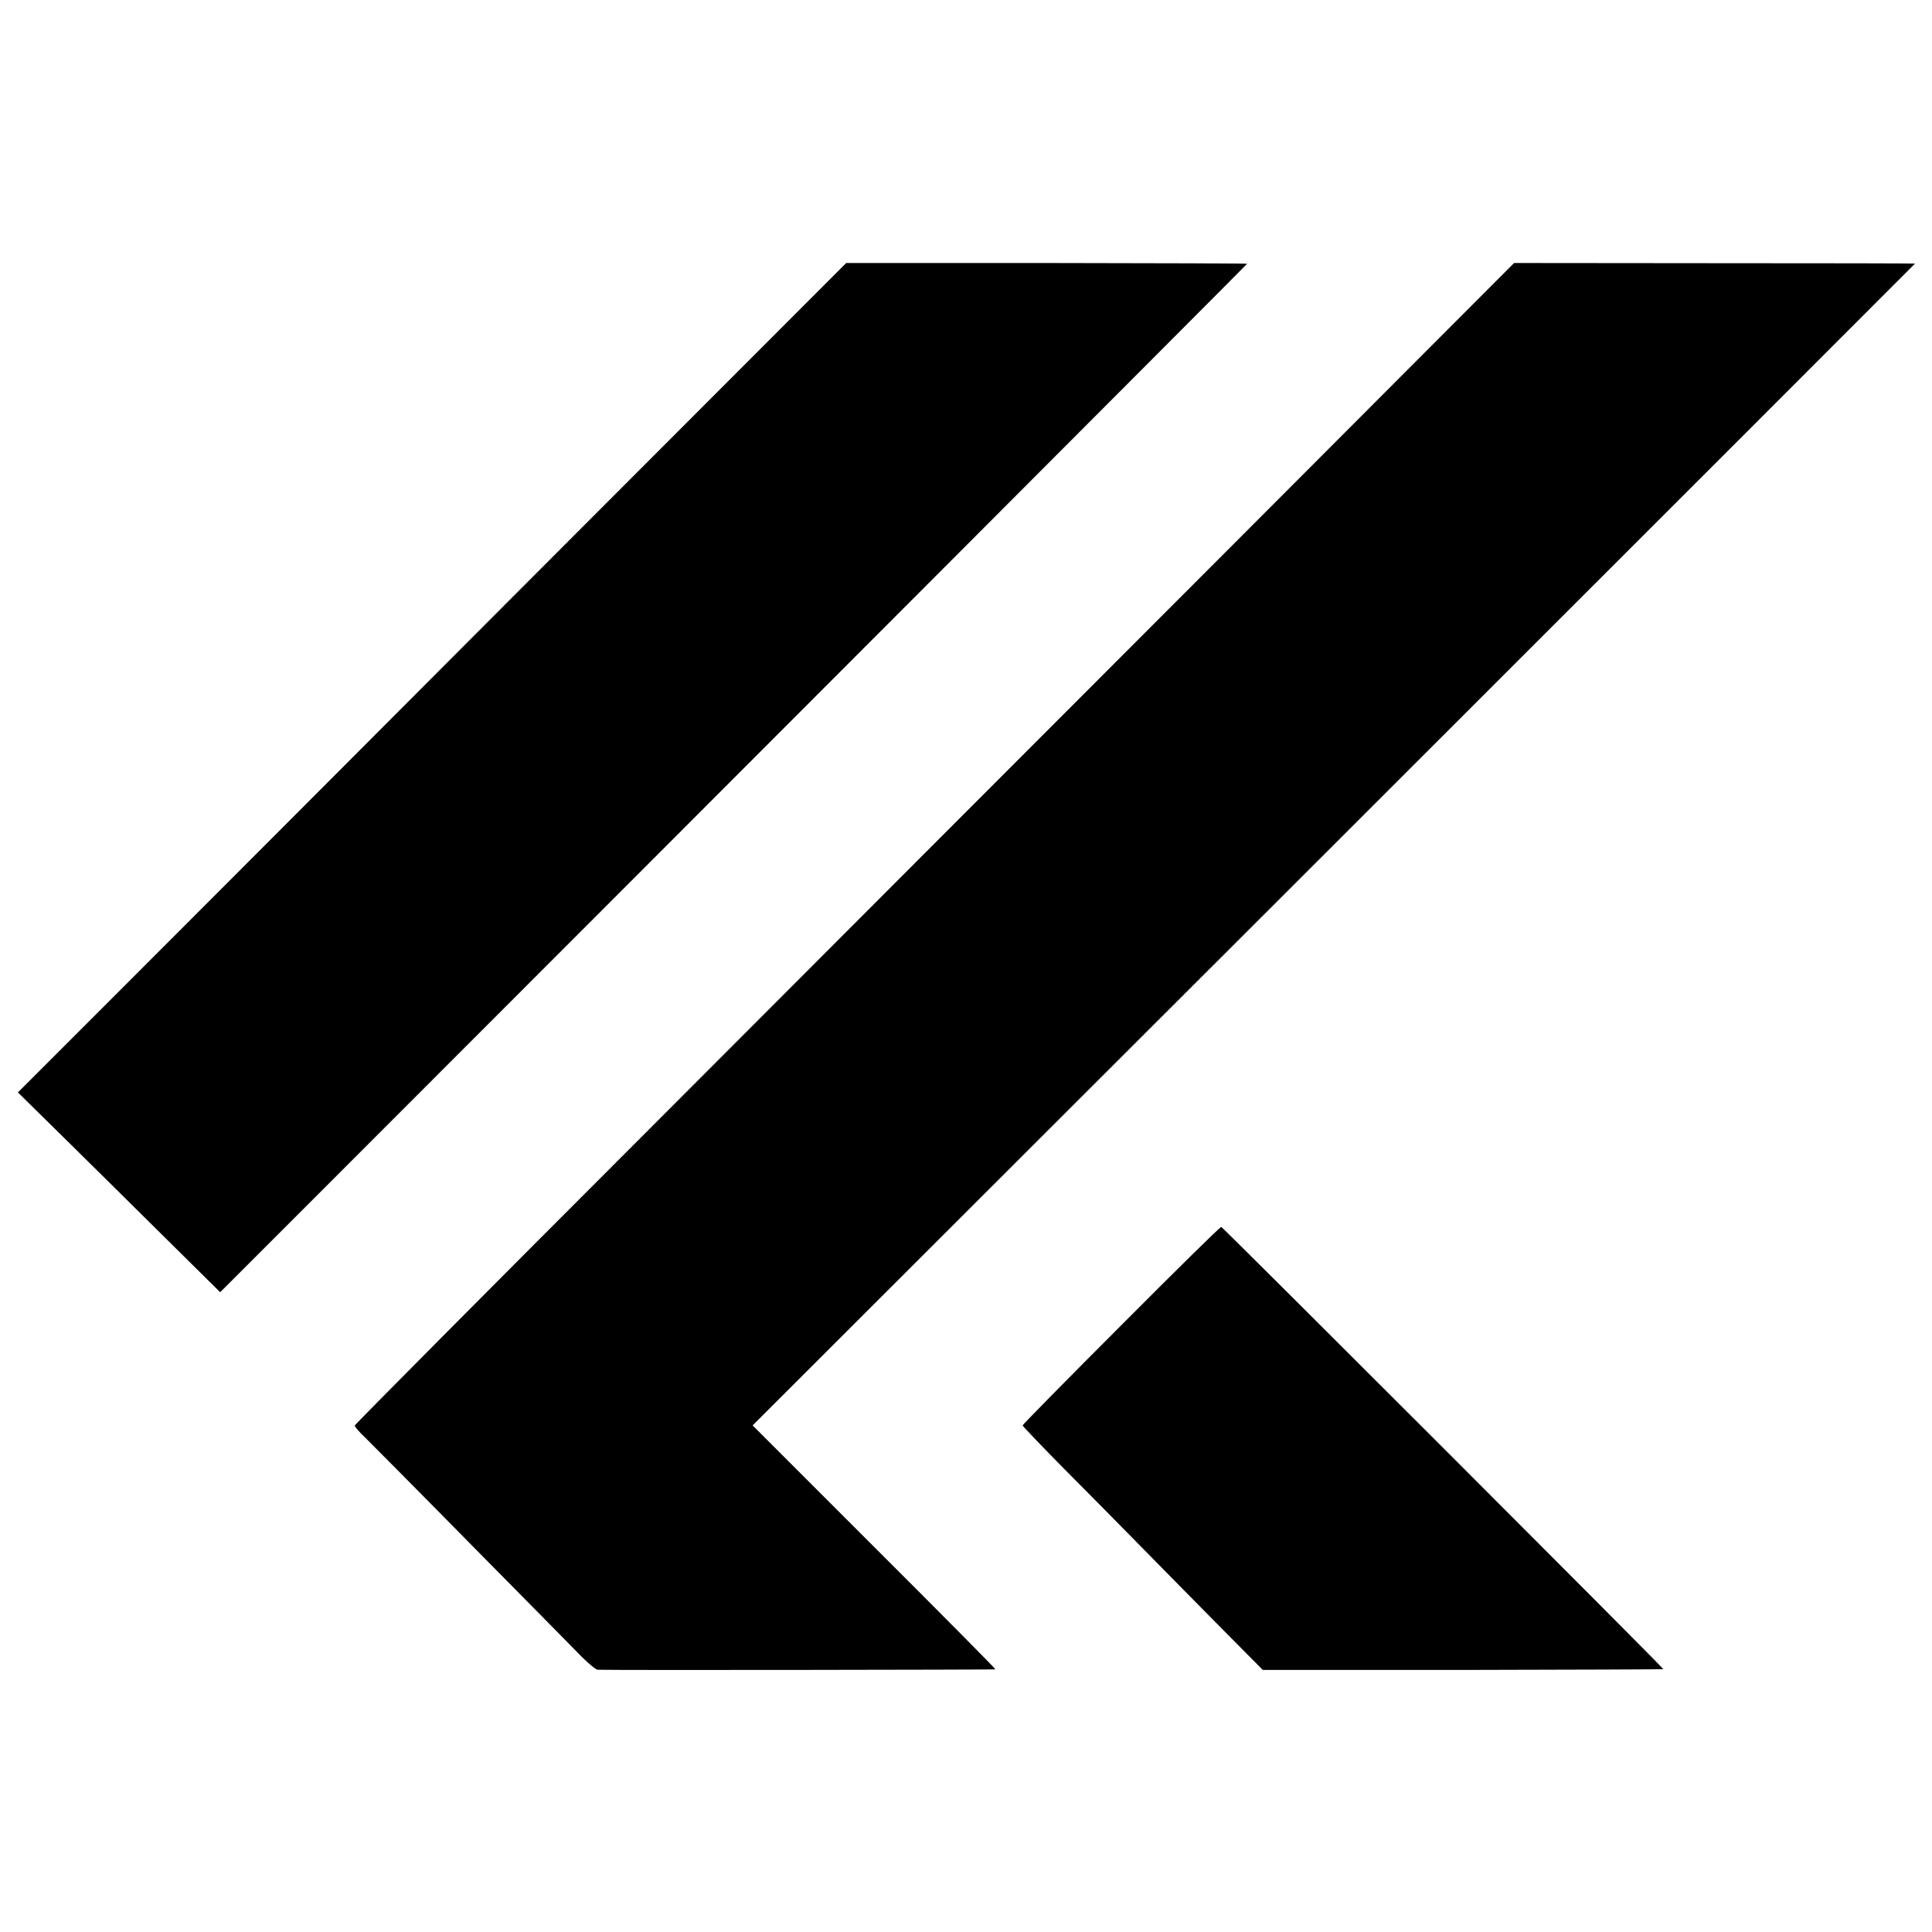 <?xml version="1.0" standalone="no"?>
<!DOCTYPE svg PUBLIC "-//W3C//DTD SVG 20010904//EN"
 "http://www.w3.org/TR/2001/REC-SVG-20010904/DTD/svg10.dtd">
<svg version="1.0" xmlns="http://www.w3.org/2000/svg"
 width="1024pt" height="1024pt" viewBox="0 0 1024 1024"
 preserveAspectRatio="xMidYMid meet">
<g transform="translate(0,1024) scale(0.1,-0.1)"
fill="#000000" stroke="none">
<path d="M2802 7161 c-925 -928 -1913 -1917 -2195 -2199 l-512 -512 260 -256
c143 -141 384 -379 536 -530 l276 -273 459 459 c1794 1794 4984 4989 4984
4992 0 2 -478 3 -1062 4 l-1063 0 -1683 -1685z"/>
<path d="M6512 7330 c-832 -833 -2215 -2217 -3072 -3076 -858 -858 -1560
-1565 -1560 -1570 0 -6 26 -36 58 -66 31 -31 287 -288 567 -573 281 -284 541
-548 578 -586 38 -38 76 -69 85 -69 100 -3 2105 0 2108 2 2 2 -287 294 -642
648 l-645 645 3081 3078 c1694 1693 3080 3079 3080 3080 0 1 -478 2 -1062 2
l-1063 1 -1513 -1516z"/>
<path d="M5943 3216 c-288 -288 -523 -527 -523 -531 0 -4 99 -107 219 -229
121 -121 310 -313 421 -426 111 -113 298 -303 417 -423 l216 -218 1061 0 c583
1 1061 3 1062 4 4 4 -2333 2341 -2343 2344 -5 2 -243 -233 -530 -521z"/>
</g>
</svg>
